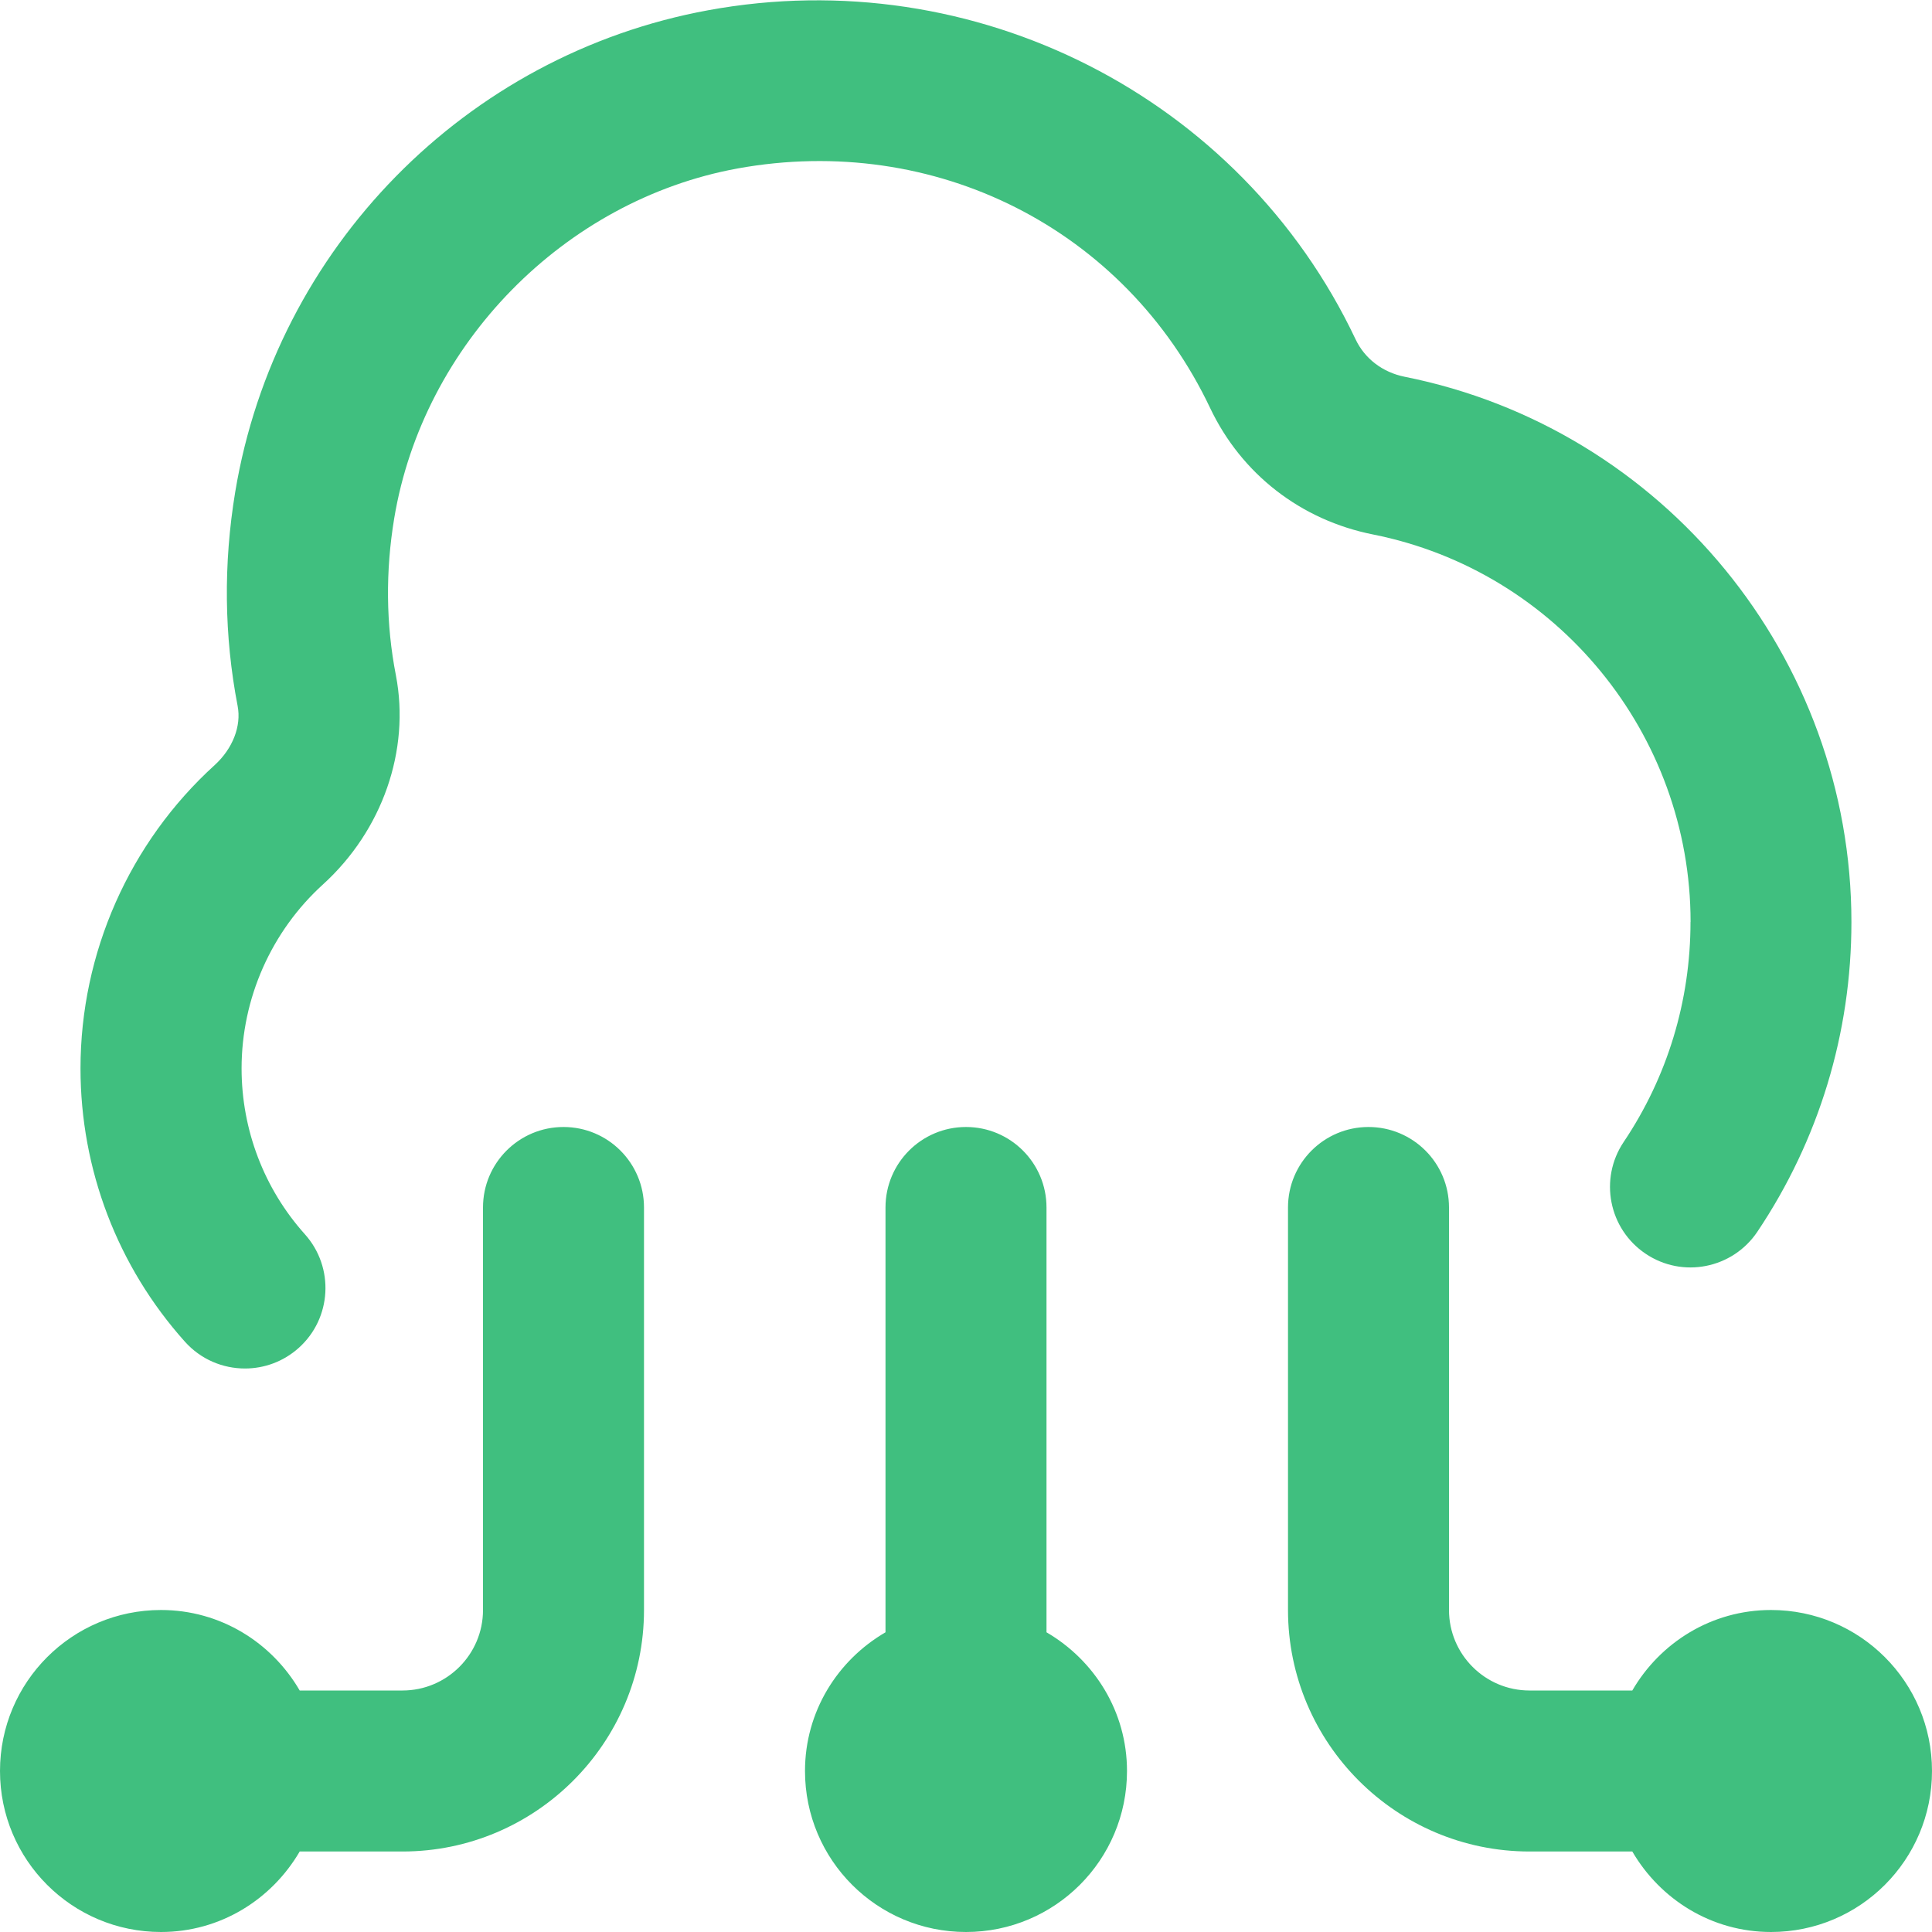 <?xml version="1.0" encoding="UTF-8"?> <svg xmlns="http://www.w3.org/2000/svg" width="24" height="24" viewBox="0 0 24 24" fill="none"><g clip-path="url(#clip0_4707_18)"><path d="M24 22C24 23.105 23.105 24 22 24C21.262 24 20.624 23.595 20.277 23H19C17.346 23 16 21.654 16 20V15C16 14.447 16.448 14 17 14C17.552 14 18 14.447 18 15V20C18 20.552 18.449 21 19 21H20.277C20.623 20.405 21.261 20 22 20C23.105 20 24 20.895 24 22ZM13 20.277V15C13 14.447 12.552 14 12 14C11.448 14 11 14.447 11 15V20.277C10.405 20.623 10 21.261 10 22C10 23.105 10.895 24 12 24C13.105 24 14 23.105 14 22C14 21.262 13.595 20.624 13 20.277ZM7 14C6.448 14 6 14.447 6 15V20C6 20.552 5.551 21 5 21H3.723C3.377 20.405 2.739 20 2 20C0.895 20 0 20.895 0 22C0 23.105 0.895 24 2 24C2.738 24 3.376 23.595 3.723 23H5C6.654 23 8 21.654 8 20V15C8 14.447 7.552 14 7 14ZM21 11.454C21 12.433 20.713 13.378 20.17 14.186C19.862 14.645 19.984 15.266 20.442 15.574C20.901 15.884 21.523 15.759 21.83 15.302C22.595 14.162 22.999 12.832 22.999 11.454C22.999 8.17 20.665 5.321 17.448 4.68C17.175 4.625 16.952 4.455 16.838 4.212C15.411 1.201 12.107 -0.48 8.799 0.127C5.787 0.678 3.425 3.083 2.922 6.111C2.774 7.005 2.784 7.899 2.952 8.77C3 9.019 2.891 9.3 2.667 9.504C1.607 10.467 1 11.84 1 13.272C1 14.527 1.46 15.733 2.297 16.667C2.495 16.888 2.768 17 3.043 17C3.28 17 3.519 16.916 3.71 16.745C4.122 16.377 4.156 15.744 3.788 15.333C3.28 14.767 3.001 14.034 3.001 13.272C3.001 12.403 3.37 11.569 4.014 10.985C4.751 10.314 5.097 9.32 4.918 8.389C4.794 7.753 4.788 7.097 4.897 6.439C5.257 4.274 7.01 2.487 9.161 2.093C11.611 1.648 13.975 2.839 15.033 5.069C15.422 5.888 16.16 6.462 17.059 6.64C19.343 7.096 21.001 9.12 21.001 11.453L21 11.454Z" fill="#40BF7F"></path></g><defs><clipPath id="clip0_4707_18"><rect width="24" height="24" fill="white"></rect></clipPath></defs></svg> 
